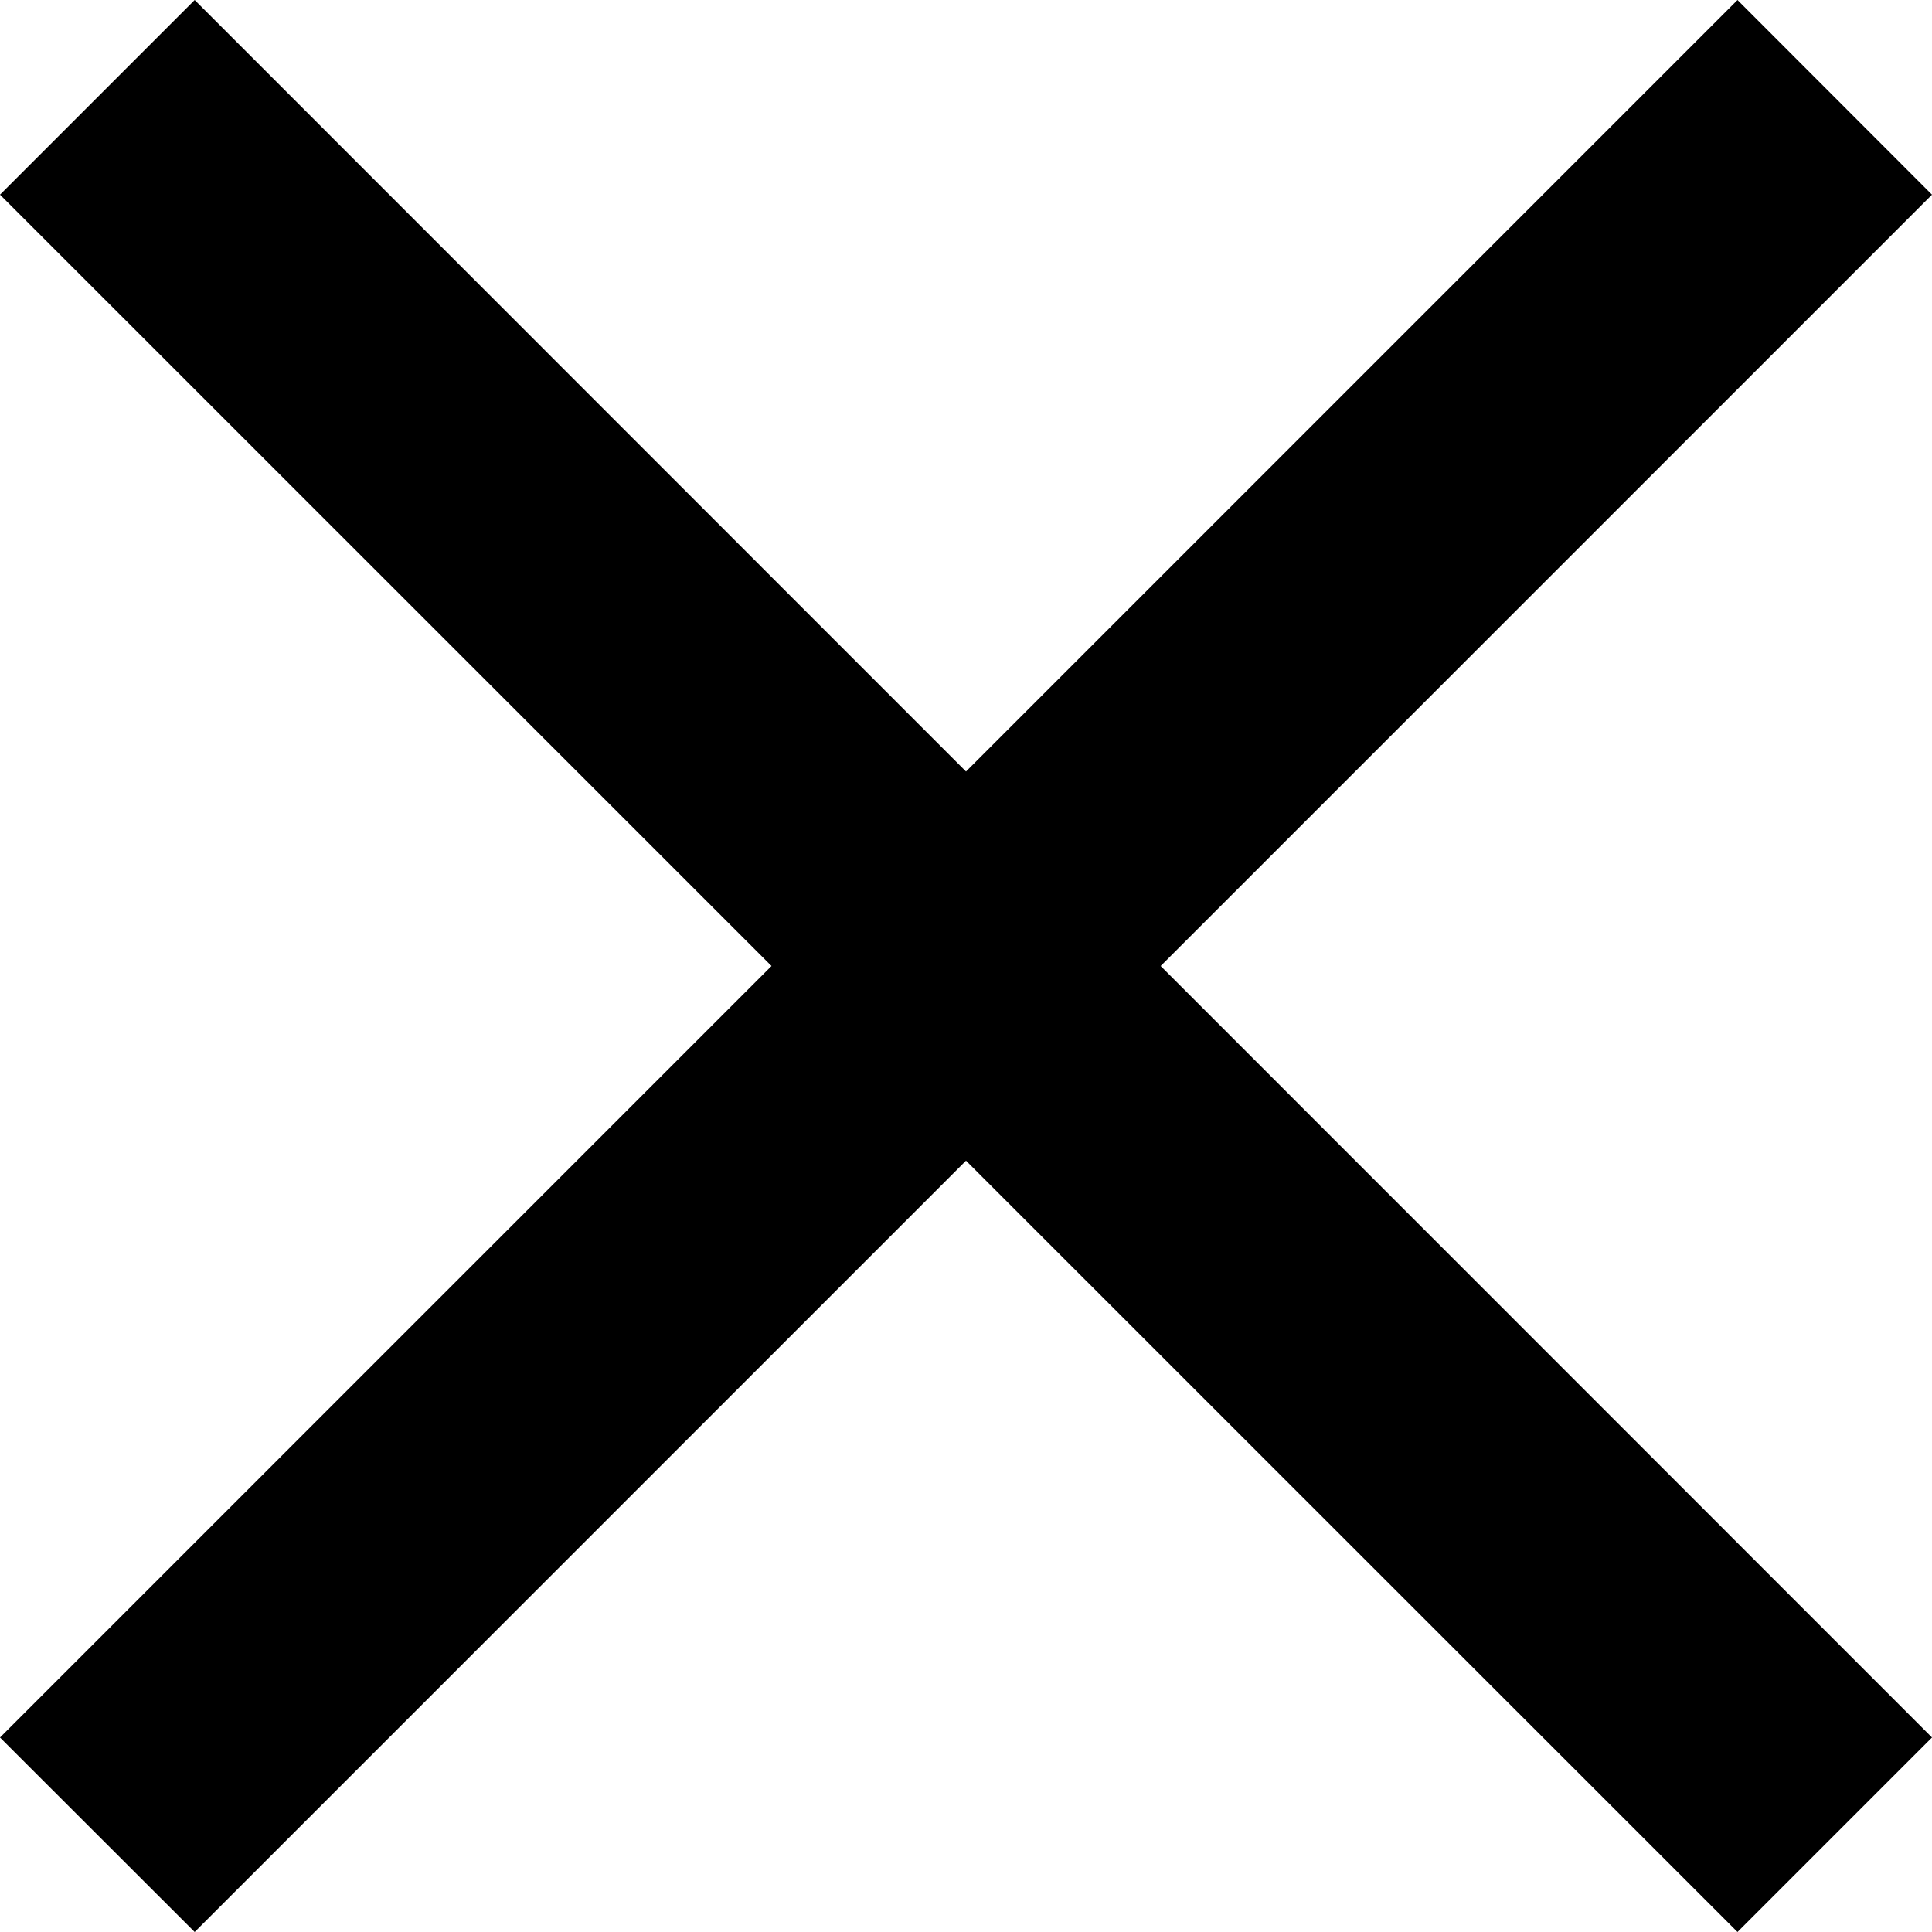 <svg xmlns="http://www.w3.org/2000/svg" viewBox="0 0 10.5 10.5"><path d="M10.5 1.058L9.443 0 5.25 4.193 1.058 0 0 1.058 4.193 5.25 0 9.443 1.058 10.5 5.25 6.308 9.443 10.5 10.5 9.443 6.308 5.25z"/></svg>